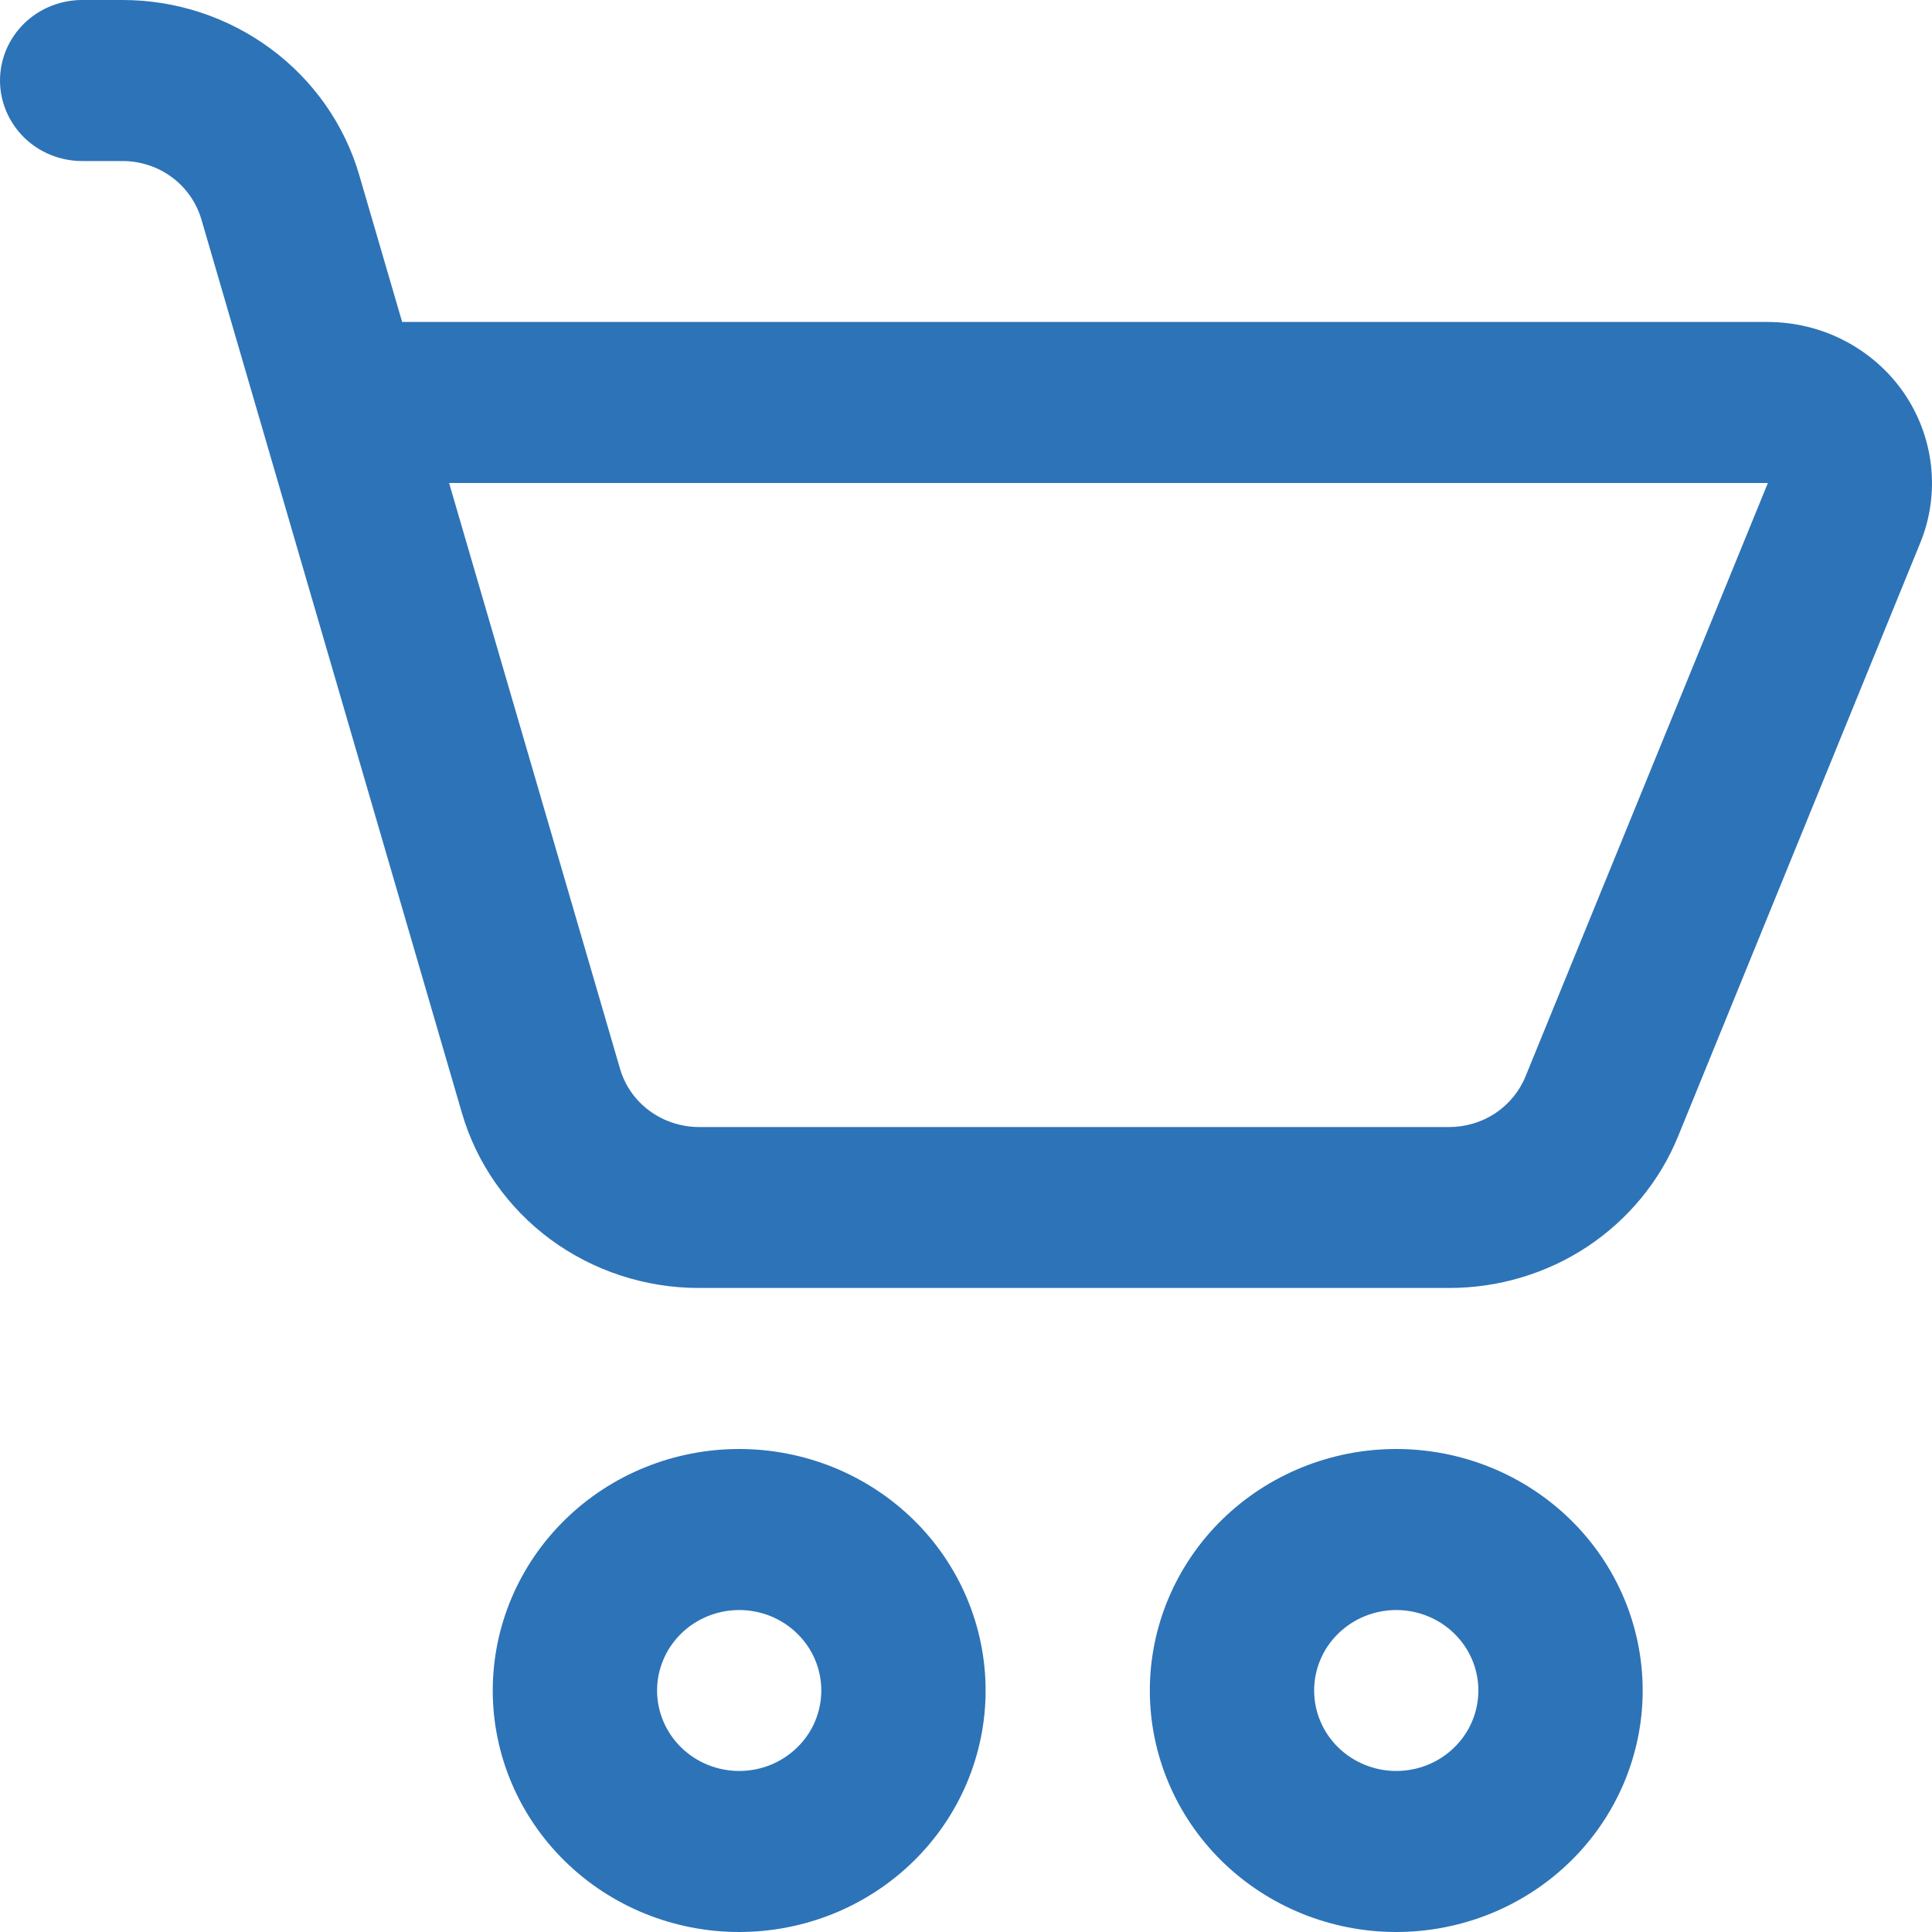 <svg width="20" height="20" viewBox="0 0 20 20" fill="none" xmlns="http://www.w3.org/2000/svg">
<path d="M0.85 0C0.625 0 0.408 0.088 0.249 0.244C0.09 0.4 0 0.612 0 0.833C0 1.054 0.09 1.266 0.249 1.423C0.408 1.579 0.625 1.667 0.85 1.667H1.269C1.453 1.667 1.633 1.726 1.78 1.835C1.927 1.944 2.034 2.098 2.085 2.272L4.782 11.522C4.934 12.044 5.256 12.503 5.698 12.83C6.141 13.156 6.68 13.333 7.234 13.333H15.003C15.513 13.333 16.011 13.184 16.434 12.904C16.856 12.623 17.183 12.226 17.372 11.762L19.879 5.618C19.982 5.366 20.02 5.092 19.99 4.821C19.96 4.551 19.863 4.291 19.708 4.066C19.552 3.84 19.342 3.656 19.097 3.528C18.852 3.4 18.578 3.334 18.301 3.333H4.163L3.719 1.813C3.567 1.291 3.245 0.832 2.803 0.505C2.361 0.178 1.823 0 1.269 0H0.85ZM6.418 11.062L4.649 5H18.301L15.792 11.143C15.729 11.298 15.62 11.43 15.48 11.524C15.339 11.617 15.173 11.667 15.003 11.667H7.234C7.049 11.666 6.87 11.607 6.722 11.498C6.575 11.389 6.468 11.236 6.418 11.062ZM7.652 20C7.987 20 8.319 19.935 8.628 19.81C8.938 19.684 9.219 19.5 9.456 19.268C9.693 19.036 9.881 18.76 10.009 18.457C10.137 18.153 10.203 17.828 10.203 17.5C10.203 17.172 10.137 16.847 10.009 16.543C9.881 16.24 9.693 15.964 9.456 15.732C9.219 15.5 8.938 15.316 8.628 15.19C8.319 15.065 7.987 15 7.652 15C6.976 15 6.327 15.263 5.849 15.732C5.37 16.201 5.101 16.837 5.101 17.5C5.101 18.163 5.37 18.799 5.849 19.268C6.327 19.737 6.976 20 7.652 20ZM7.652 18.333C7.427 18.333 7.21 18.245 7.051 18.089C6.892 17.933 6.802 17.721 6.802 17.5C6.802 17.279 6.892 17.067 7.051 16.911C7.21 16.755 7.427 16.667 7.652 16.667C7.878 16.667 8.094 16.755 8.253 16.911C8.413 17.067 8.502 17.279 8.502 17.5C8.502 17.721 8.413 17.933 8.253 18.089C8.094 18.245 7.878 18.333 7.652 18.333ZM14.454 20C14.789 20 15.121 19.935 15.43 19.81C15.74 19.684 16.021 19.5 16.258 19.268C16.495 19.036 16.683 18.76 16.811 18.457C16.939 18.153 17.005 17.828 17.005 17.5C17.005 17.172 16.939 16.847 16.811 16.543C16.683 16.24 16.495 15.964 16.258 15.732C16.021 15.5 15.74 15.316 15.43 15.19C15.121 15.065 14.789 15 14.454 15C13.778 15 13.129 15.263 12.65 15.732C12.172 16.201 11.903 16.837 11.903 17.5C11.903 18.163 12.172 18.799 12.65 19.268C13.129 19.737 13.778 20 14.454 20ZM14.454 18.333C14.229 18.333 14.012 18.245 13.853 18.089C13.693 17.933 13.604 17.721 13.604 17.5C13.604 17.279 13.693 17.067 13.853 16.911C14.012 16.755 14.229 16.667 14.454 16.667C14.68 16.667 14.896 16.755 15.055 16.911C15.215 17.067 15.304 17.279 15.304 17.5C15.304 17.721 15.215 17.933 15.055 18.089C14.896 18.245 14.68 18.333 14.454 18.333Z" fill="#2D73B7"/>
</svg>

